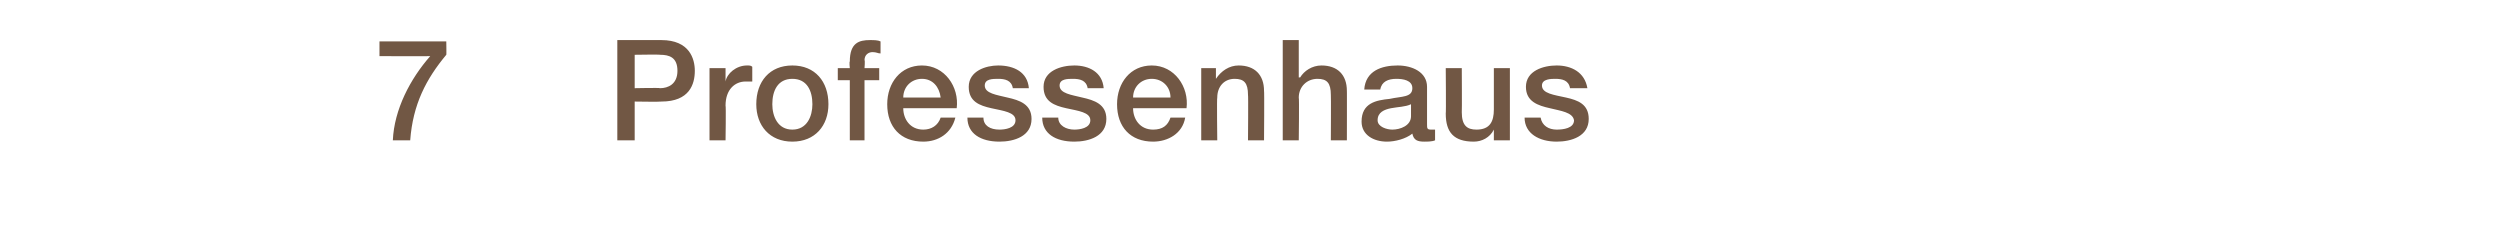 <?xml version="1.0" standalone="no"?><!DOCTYPE svg PUBLIC "-//W3C//DTD SVG 1.1//EN" "http://www.w3.org/Graphics/SVG/1.1/DTD/svg11.dtd"><svg xmlns="http://www.w3.org/2000/svg" version="1.1" width="187.1px" height="17px" viewBox="0 -3 187.1 17" style="top:-3px">  <desc>7 Professenhaus</desc>  <defs/>  <g id="Polygon84176">    <path d="M 28.4 0.1 L 33.4 0.1 C 33.4 0.1 33.42 1.14 33.4 1.1 C 31.9 2.9 30.9 4.8 30.7 7.5 C 30.7 7.5 29.4 7.5 29.4 7.5 C 29.5 5.2 30.7 2.9 32.2 1.2 C 32.2 1.22 28.4 1.2 28.4 1.2 L 28.4 0.1 Z M 47.5 3.6 C 47.5 3.6 49.39 3.56 49.4 3.6 C 50 3.6 50.7 3.3 50.7 2.3 C 50.7 1.3 50.1 1.1 49.4 1.1 C 49.41 1.07 47.5 1.1 47.5 1.1 L 47.5 3.6 Z M 46.2 0 C 46.2 0 49.46 0 49.5 0 C 51.6 0 52 1.4 52 2.3 C 52 3.3 51.6 4.6 49.5 4.6 C 49.46 4.63 47.5 4.6 47.5 4.6 L 47.5 7.5 L 46.2 7.5 L 46.2 0 Z M 53.1 2.1 L 54.3 2.1 L 54.3 3.1 C 54.3 3.1 54.29 3.12 54.3 3.1 C 54.4 2.5 55.1 1.9 55.9 1.9 C 56.1 1.9 56.2 1.9 56.3 2 C 56.3 2 56.3 3.1 56.3 3.1 C 56.2 3.1 56 3.1 55.8 3.1 C 55 3.1 54.3 3.7 54.3 4.9 C 54.34 4.91 54.3 7.5 54.3 7.5 L 53.1 7.5 L 53.1 2.1 Z M 60.8 4.8 C 60.8 3.8 60.4 2.9 59.3 2.9 C 58.2 2.9 57.8 3.8 57.8 4.8 C 57.8 5.7 58.2 6.7 59.3 6.7 C 60.4 6.7 60.8 5.7 60.8 4.8 Z M 56.6 4.8 C 56.6 3.1 57.6 1.9 59.3 1.9 C 61 1.9 62 3.1 62 4.8 C 62 6.4 61 7.6 59.3 7.6 C 57.6 7.6 56.6 6.4 56.6 4.8 Z M 62.7 2.1 L 63.6 2.1 C 63.6 2.1 63.55 1.62 63.6 1.6 C 63.6 0.2 64.3 0 65.1 0 C 65.4 0 65.7 0 65.9 0.1 C 65.9 0.1 65.9 1 65.9 1 C 65.7 1 65.6 0.9 65.3 0.9 C 65 0.9 64.7 1.1 64.7 1.5 C 64.75 1.51 64.7 2.1 64.7 2.1 L 65.8 2.1 L 65.8 3 L 64.7 3 L 64.7 7.5 L 63.6 7.5 L 63.6 3 L 62.7 3 L 62.7 2.1 Z M 67.6 5.1 C 67.6 5.9 68.1 6.7 69.1 6.7 C 69.7 6.7 70.2 6.4 70.4 5.8 C 70.4 5.8 71.5 5.8 71.5 5.8 C 71.2 7 70.2 7.6 69.1 7.6 C 67.4 7.6 66.4 6.5 66.4 4.8 C 66.4 3.2 67.4 1.9 69 1.9 C 70.7 1.9 71.8 3.5 71.6 5.1 C 71.6 5.1 67.6 5.1 67.6 5.1 Z M 70.4 4.3 C 70.3 3.5 69.8 2.9 69 2.9 C 68.2 2.9 67.6 3.5 67.6 4.3 C 67.6 4.3 70.4 4.3 70.4 4.3 Z M 73.6 5.8 C 73.6 6.4 74.1 6.7 74.8 6.7 C 75.2 6.7 76 6.6 76 6 C 76 5.4 75.1 5.3 74.2 5.1 C 73.3 4.9 72.5 4.6 72.5 3.5 C 72.5 2.3 73.8 1.9 74.7 1.9 C 75.9 1.9 76.9 2.4 77 3.6 C 77 3.6 75.8 3.6 75.8 3.6 C 75.7 3 75.2 2.9 74.7 2.9 C 74.3 2.9 73.7 2.9 73.7 3.4 C 73.7 4 74.6 4.1 75.4 4.3 C 76.3 4.5 77.2 4.8 77.2 5.9 C 77.2 7.2 75.9 7.6 74.8 7.6 C 73.4 7.6 72.4 7 72.4 5.8 C 72.4 5.8 73.6 5.8 73.6 5.8 Z M 79.2 5.8 C 79.2 6.4 79.8 6.7 80.4 6.7 C 80.8 6.7 81.6 6.6 81.6 6 C 81.6 5.4 80.7 5.3 79.8 5.1 C 78.9 4.9 78.1 4.6 78.1 3.5 C 78.1 2.3 79.4 1.9 80.4 1.9 C 81.5 1.9 82.5 2.4 82.6 3.6 C 82.6 3.6 81.4 3.6 81.4 3.6 C 81.3 3 80.8 2.9 80.3 2.9 C 79.9 2.9 79.3 2.9 79.3 3.4 C 79.3 4 80.2 4.1 81 4.3 C 81.9 4.5 82.8 4.8 82.8 5.9 C 82.8 7.2 81.5 7.6 80.4 7.6 C 79 7.6 78 7 78 5.8 C 78 5.8 79.2 5.8 79.2 5.8 Z M 84.8 5.1 C 84.8 5.9 85.3 6.7 86.3 6.7 C 87 6.7 87.4 6.4 87.6 5.8 C 87.6 5.8 88.7 5.8 88.7 5.8 C 88.5 7 87.4 7.6 86.3 7.6 C 84.6 7.6 83.6 6.5 83.6 4.8 C 83.6 3.2 84.6 1.9 86.2 1.9 C 87.9 1.9 89 3.5 88.8 5.1 C 88.8 5.1 84.8 5.1 84.8 5.1 Z M 87.6 4.3 C 87.6 3.5 87 2.9 86.2 2.9 C 85.4 2.9 84.8 3.5 84.8 4.3 C 84.8 4.3 87.6 4.3 87.6 4.3 Z M 89.9 2.1 L 91 2.1 L 91 2.9 C 91 2.9 91.02 2.89 91 2.9 C 91.4 2.3 92 1.9 92.7 1.9 C 93.9 1.9 94.6 2.6 94.6 3.8 C 94.63 3.77 94.6 7.5 94.6 7.5 L 93.4 7.5 C 93.4 7.5 93.43 4.08 93.4 4.1 C 93.4 3.2 93.1 2.9 92.4 2.9 C 91.6 2.9 91.1 3.5 91.1 4.3 C 91.06 4.29 91.1 7.5 91.1 7.5 L 89.9 7.5 L 89.9 2.1 Z M 96 0 L 97.2 0 L 97.2 2.8 C 97.2 2.8 97.27 2.78 97.3 2.8 C 97.6 2.3 98.2 1.9 98.9 1.9 C 100.1 1.9 100.8 2.6 100.8 3.8 C 100.81 3.77 100.8 7.5 100.8 7.5 L 99.6 7.5 C 99.6 7.5 99.62 4.08 99.6 4.1 C 99.6 3.2 99.3 2.9 98.6 2.9 C 97.8 2.9 97.2 3.5 97.2 4.3 C 97.24 4.29 97.2 7.5 97.2 7.5 L 96 7.5 L 96 0 Z M 105.6 4.8 C 105.2 5 104.6 5 104.1 5.1 C 103.6 5.2 103.1 5.4 103.1 6 C 103.1 6.5 103.8 6.7 104.2 6.7 C 104.8 6.7 105.6 6.4 105.6 5.7 C 105.6 5.7 105.6 4.8 105.6 4.8 Z M 106.8 6.3 C 106.8 6.6 106.8 6.7 107.1 6.7 C 107.1 6.7 107.2 6.7 107.4 6.7 C 107.4 6.7 107.4 7.5 107.4 7.5 C 107.2 7.6 106.8 7.6 106.6 7.6 C 106.1 7.6 105.8 7.5 105.7 7 C 105.2 7.4 104.4 7.6 103.8 7.6 C 102.8 7.6 101.9 7.1 101.9 6.1 C 101.9 4.7 103 4.5 104 4.4 C 104.9 4.2 105.7 4.3 105.7 3.6 C 105.7 3 105 2.9 104.5 2.9 C 103.9 2.9 103.4 3.1 103.3 3.7 C 103.3 3.7 102.1 3.7 102.1 3.7 C 102.2 2.3 103.4 1.9 104.6 1.9 C 105.7 1.9 106.8 2.4 106.8 3.5 C 106.8 3.5 106.8 6.3 106.8 6.3 Z M 113 7.5 L 111.8 7.5 L 111.8 6.7 C 111.8 6.7 111.8 6.74 111.8 6.7 C 111.5 7.3 110.9 7.6 110.3 7.6 C 108.8 7.6 108.2 6.9 108.2 5.5 C 108.23 5.51 108.2 2.1 108.2 2.1 L 109.4 2.1 C 109.4 2.1 109.42 5.4 109.4 5.4 C 109.4 6.4 109.8 6.7 110.5 6.7 C 111.5 6.7 111.8 6.1 111.8 5.2 C 111.8 5.22 111.8 2.1 111.8 2.1 L 113 2.1 L 113 7.5 Z M 115.3 5.8 C 115.4 6.4 115.9 6.7 116.5 6.7 C 117 6.7 117.8 6.6 117.8 6 C 117.7 5.4 116.8 5.3 116 5.1 C 115.1 4.9 114.2 4.6 114.2 3.5 C 114.2 2.3 115.5 1.9 116.5 1.9 C 117.6 1.9 118.6 2.4 118.8 3.6 C 118.8 3.6 117.5 3.6 117.5 3.6 C 117.4 3 116.9 2.9 116.4 2.9 C 116.1 2.9 115.4 2.9 115.4 3.4 C 115.4 4 116.3 4.1 117.2 4.3 C 118.1 4.5 118.9 4.8 118.9 5.9 C 118.9 7.2 117.6 7.6 116.5 7.6 C 115.2 7.6 114.1 7 114.1 5.8 C 114.1 5.8 115.3 5.8 115.3 5.8 Z " stroke="none" fill="#715744"/>  </g></svg>